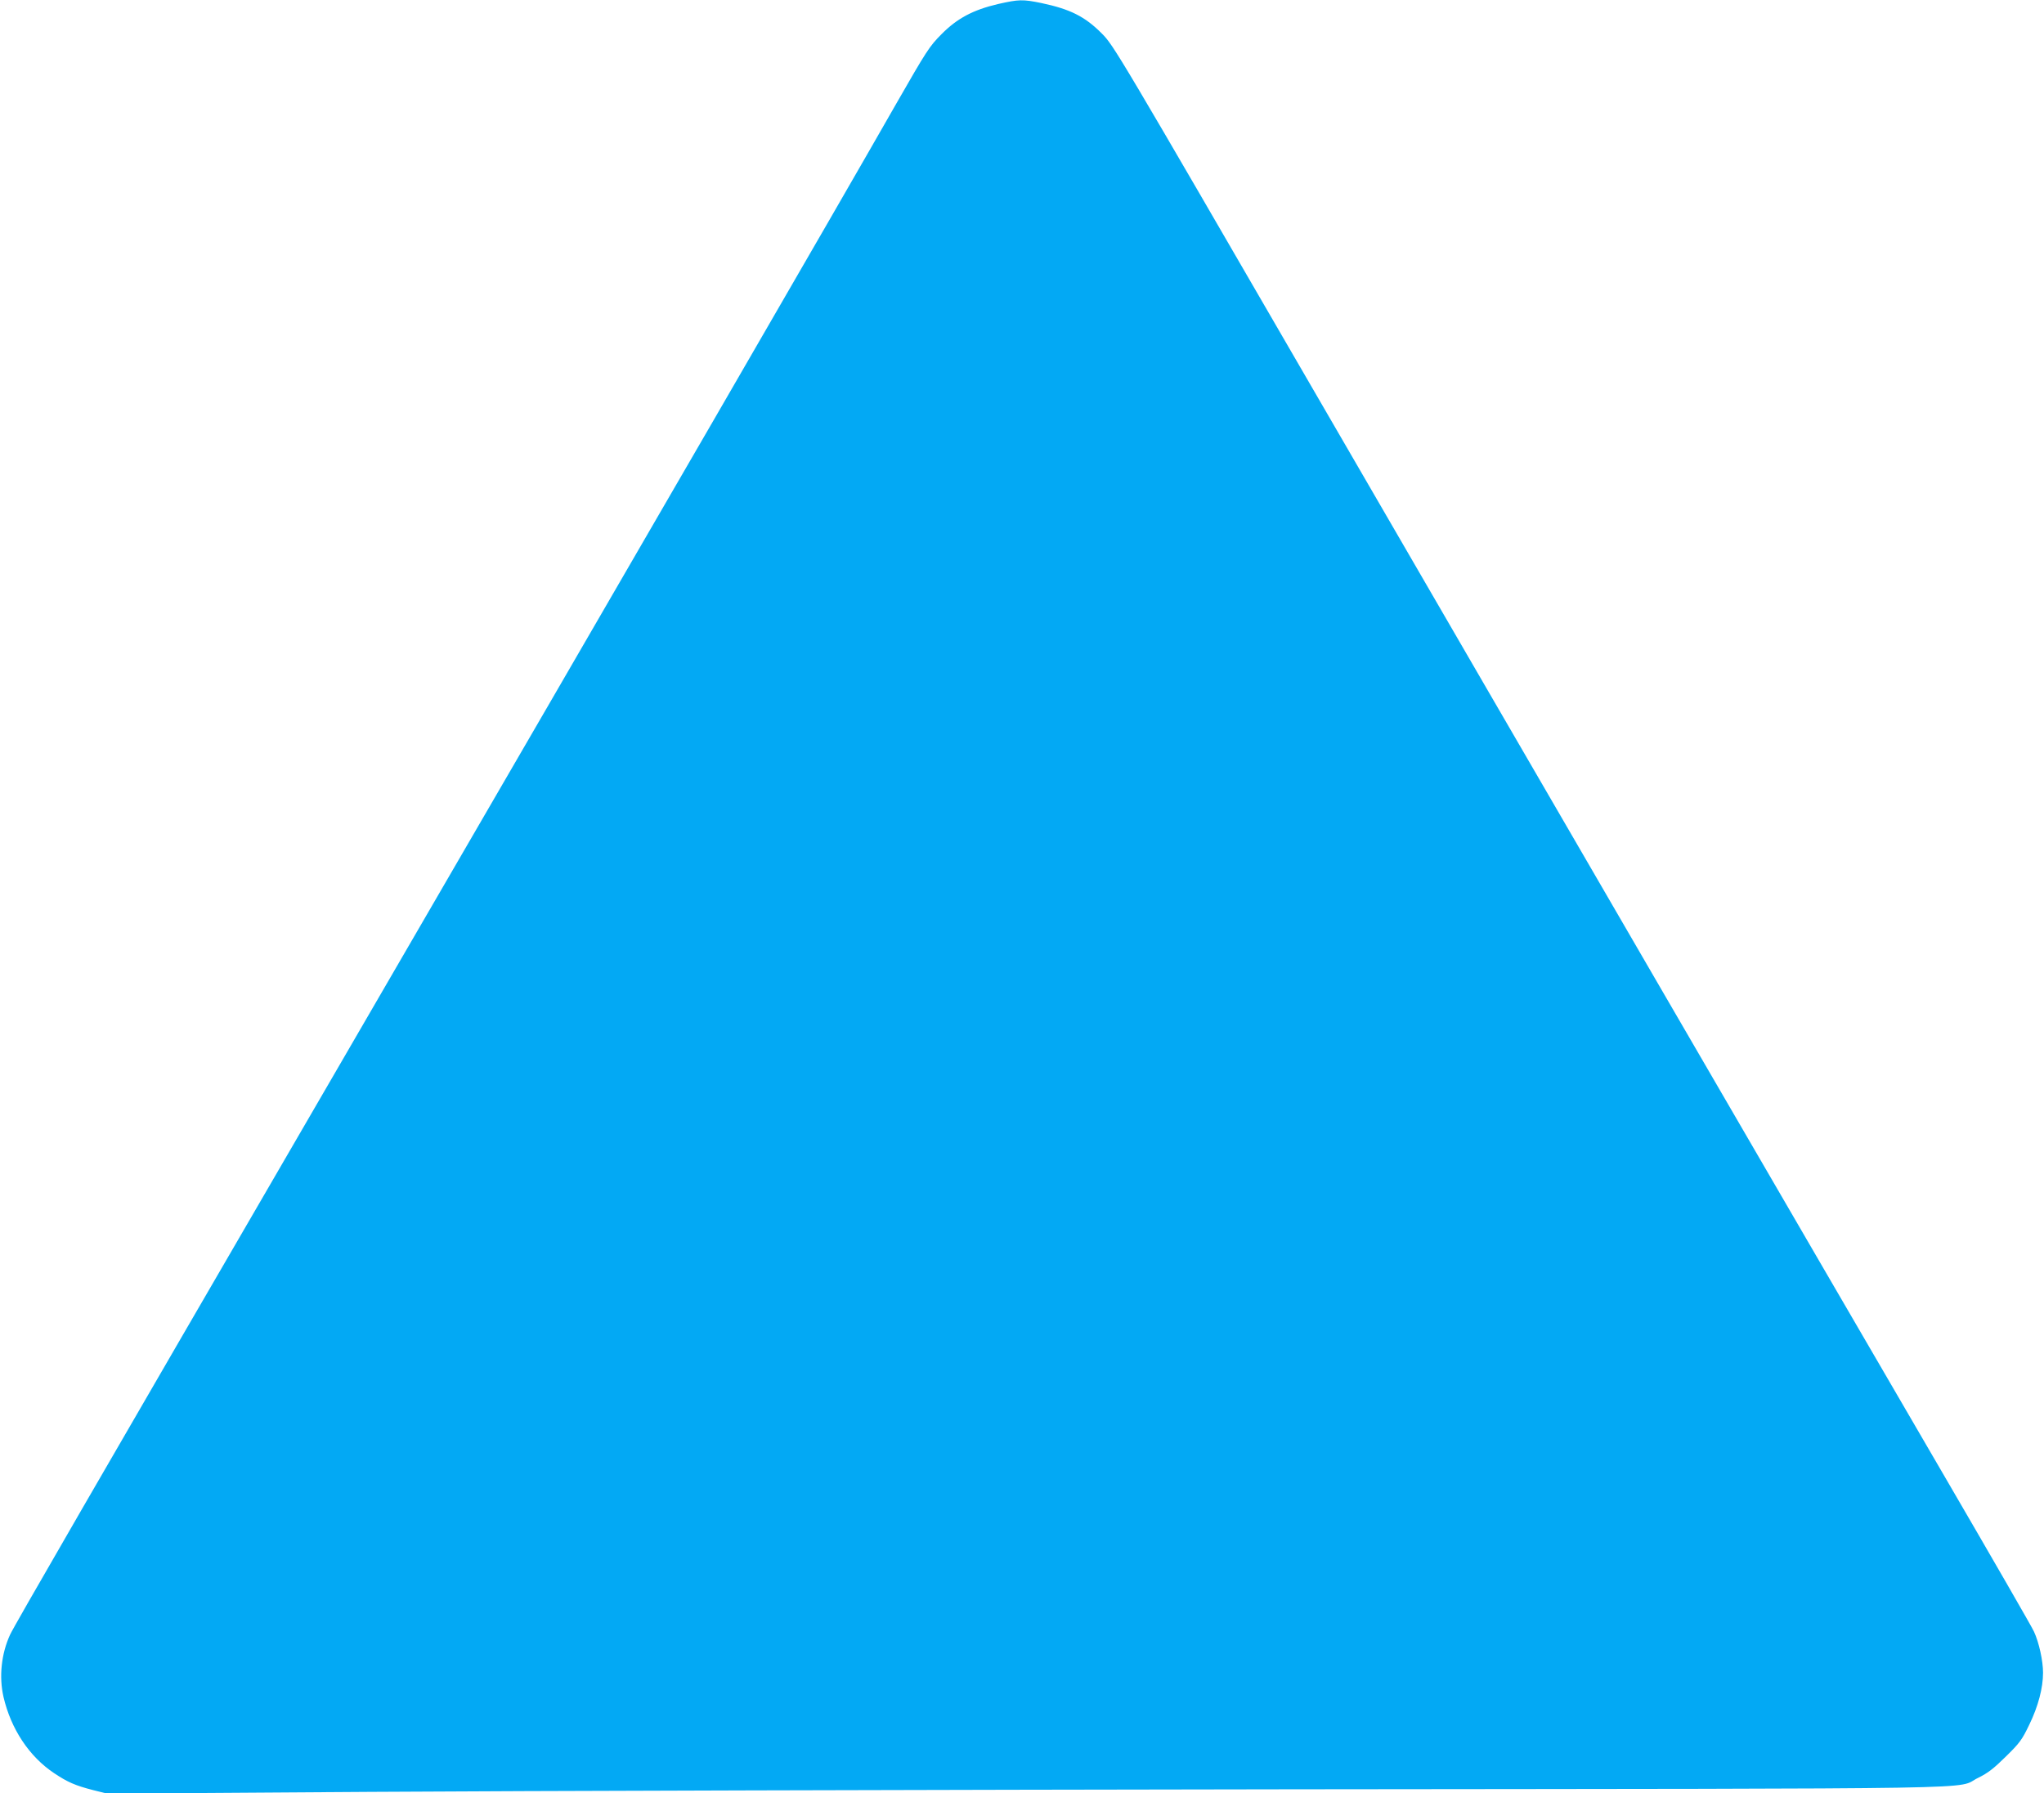 <?xml version="1.0" standalone="no"?>
<!DOCTYPE svg PUBLIC "-//W3C//DTD SVG 20010904//EN"
 "http://www.w3.org/TR/2001/REC-SVG-20010904/DTD/svg10.dtd">
<svg version="1.0" xmlns="http://www.w3.org/2000/svg"
 width="1280pt" height="1123pt" viewBox="0 0 1280 1123"
 preserveAspectRatio="xMidYMid meet">
<g transform="translate(0,1123) scale(0.1,-0.1)"
fill="#03a9f4" stroke="none">
<path d="M6251 11205 c-158 -37 -257 -90 -355 -189 -76 -76 -94 -105 -281
-431 -364 -638 -1511 -2619 -3550 -6130 -1489 -2564 -1978 -3409 -2002 -3462
-55 -120 -70 -263 -41 -390 47 -201 161 -373 317 -477 84 -56 131 -77 244
-106 l88 -22 1652 11 c909 6 3499 13 5757 16 4560 5 4154 -2 4308 72 61 30 97
58 173 133 87 85 102 106 147 200 56 115 86 231 86 325 0 74 -25 189 -57 258
-13 29 -264 464 -557 967 -819 1405 -2572 4423 -3956 6810 -1228 2119 -1250
2156 -1324 2230 -106 107 -199 153 -379 191 -117 24 -141 23 -270 -6z"/>
</g>
</svg>
